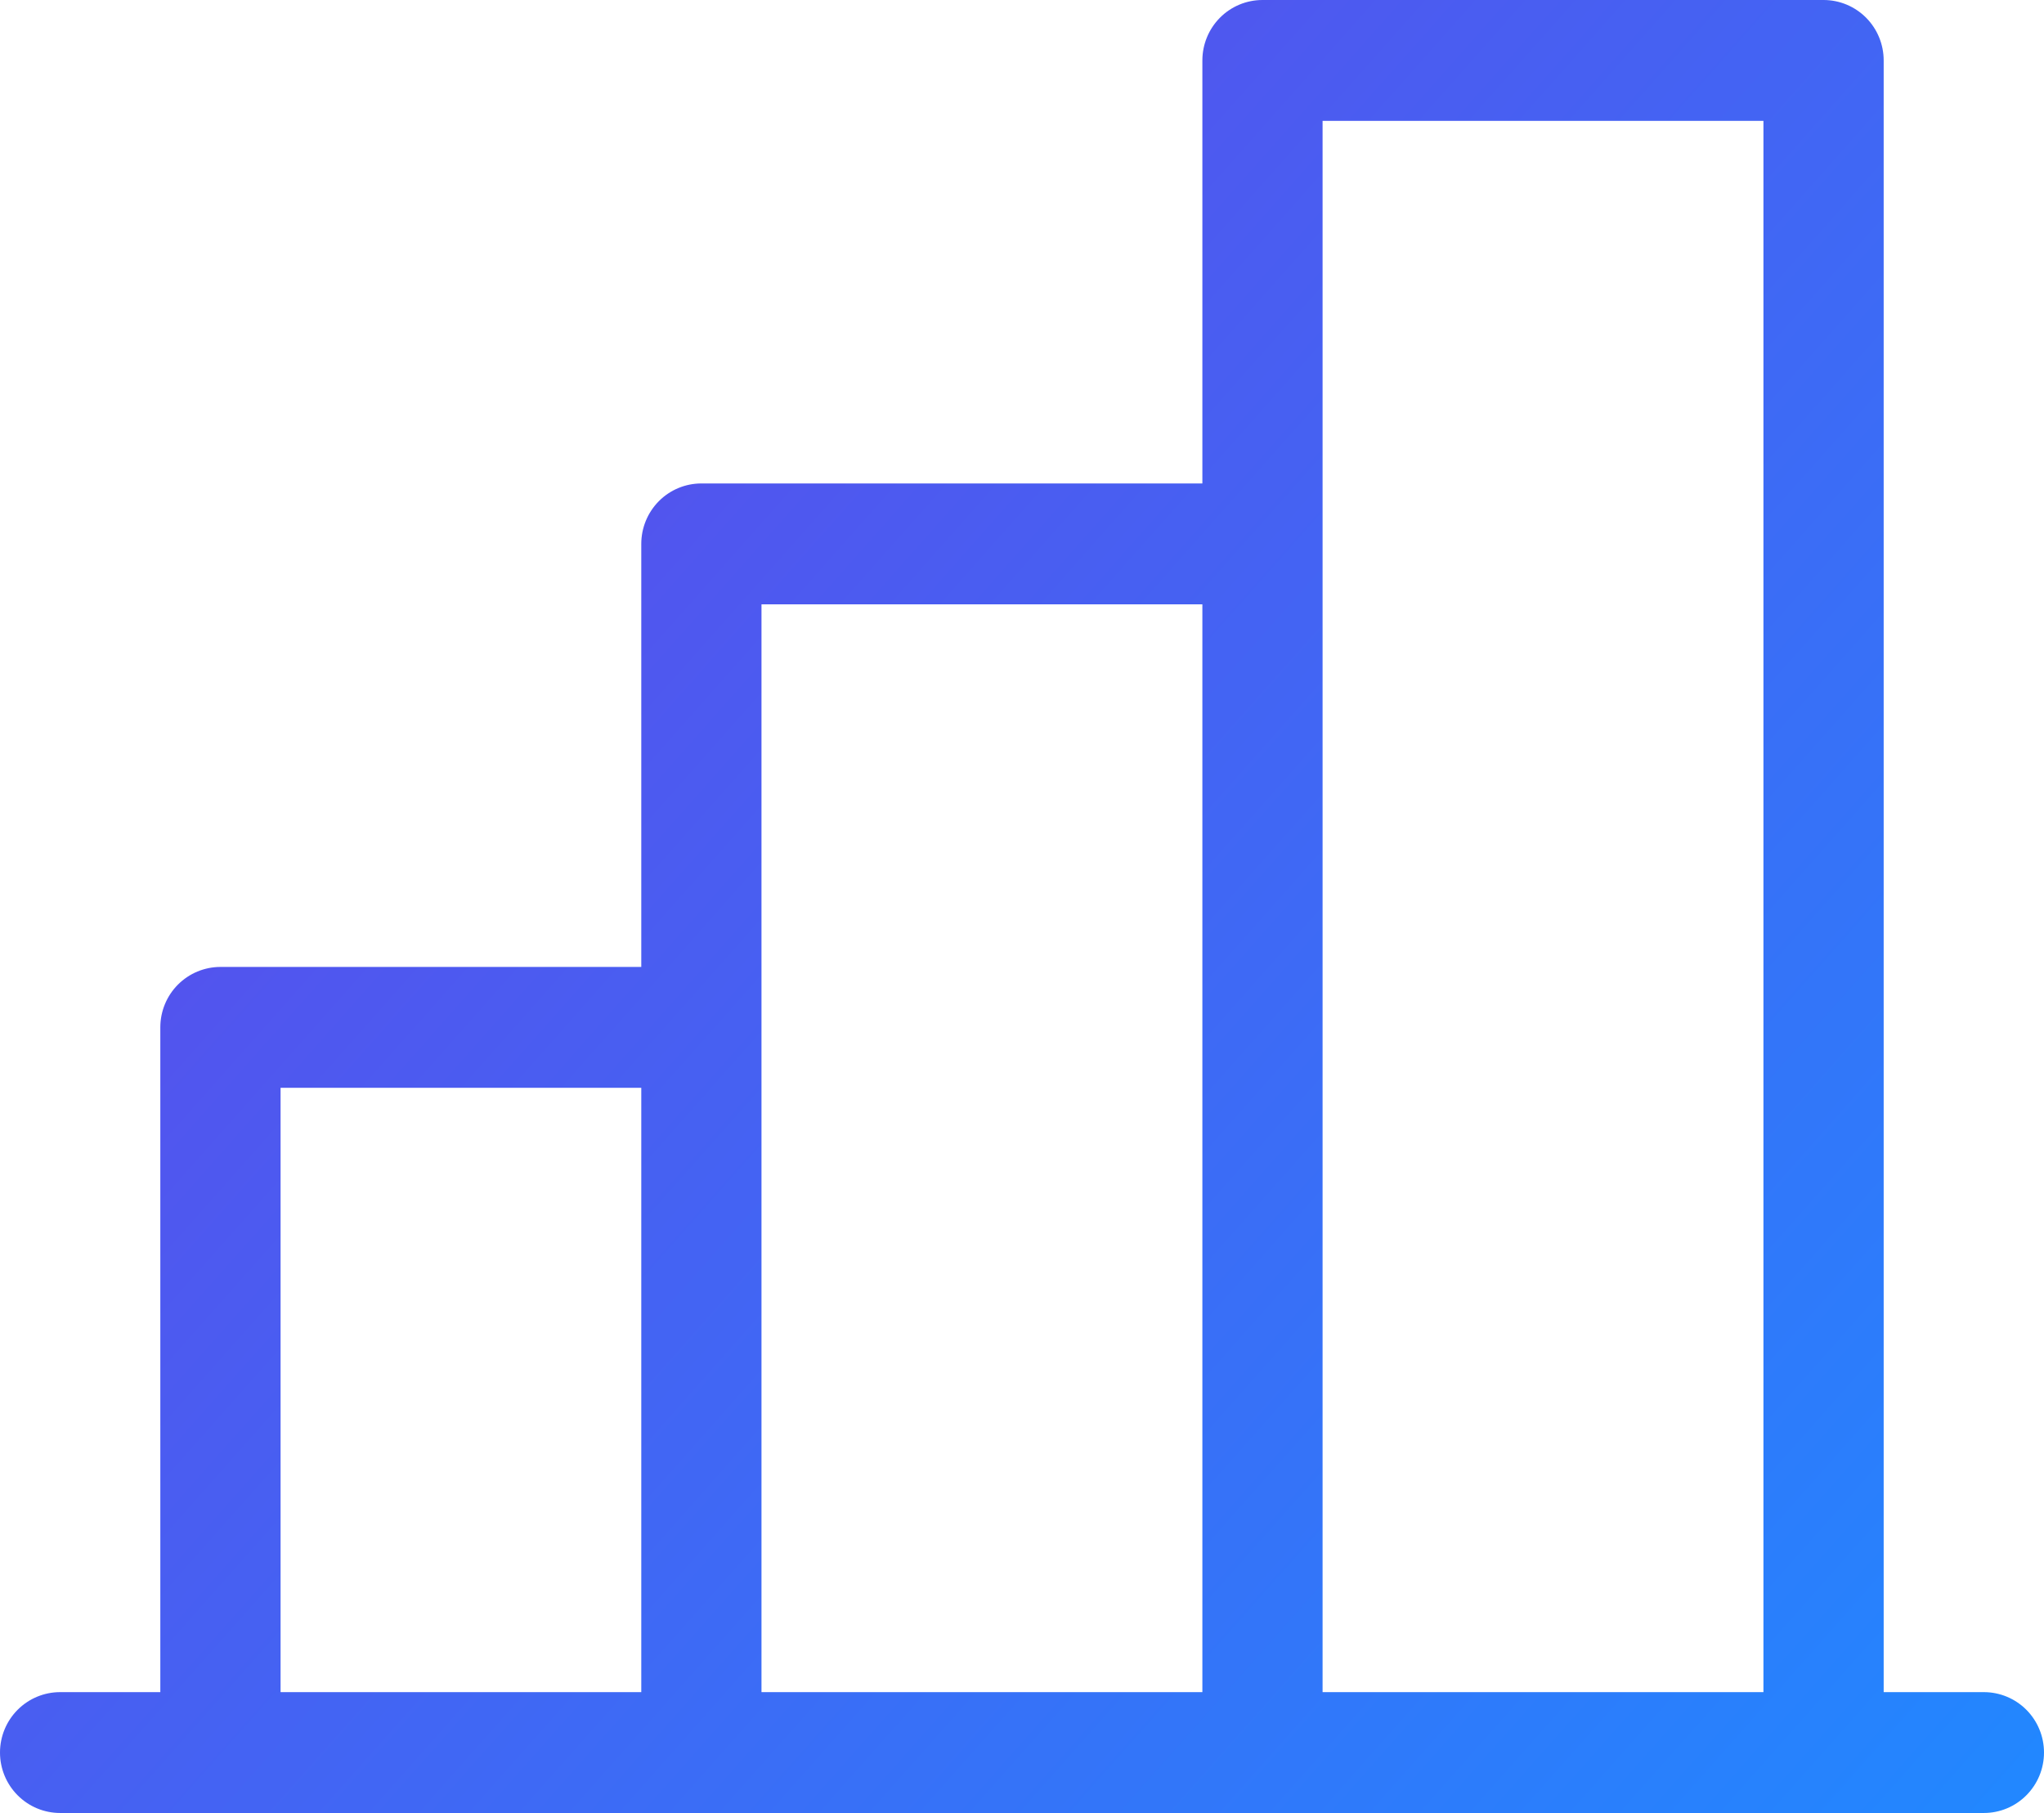 <svg width="53" height="47" viewBox="0 0 53 47" fill="none" xmlns="http://www.w3.org/2000/svg">
<path d="M51.441 43.867H48.843V1.567C48.843 1.151 48.679 0.753 48.387 0.459C48.094 0.165 47.698 0 47.284 0H32.735C32.322 0 31.925 0.165 31.633 0.459C31.341 0.753 31.177 1.151 31.177 1.567V12.533H18.186C17.773 12.533 17.376 12.698 17.084 12.992C16.792 13.286 16.628 13.684 16.628 14.1V25.067H5.716C5.302 25.067 4.906 25.232 4.613 25.526C4.321 25.819 4.157 26.218 4.157 26.633V43.867H1.559C1.145 43.867 0.749 44.032 0.457 44.325C0.164 44.619 0 45.018 0 45.433C0 45.849 0.164 46.247 0.457 46.541C0.749 46.835 1.145 47 1.559 47H51.441C51.855 47 52.251 46.835 52.543 46.541C52.836 46.247 53 45.849 53 45.433C53 45.018 52.836 44.619 52.543 44.325C52.251 44.032 51.855 43.867 51.441 43.867ZM34.294 3.133H45.725V43.867H34.294V3.133ZM19.745 15.667H31.177V43.867H19.745V15.667ZM7.275 28.2H16.628V43.867H7.275V28.2Z" fill="url(#paint0_linear_256_247)"/>
<defs>
<linearGradient id="paint0_linear_256_247" x1="0" y1="0" x2="53" y2="47" gradientUnits="userSpaceOnUse">
<stop stop-color="#663FE7"/>
<stop offset="1" stop-color="#2188FF"/>
</linearGradient>
</defs>
</svg>

